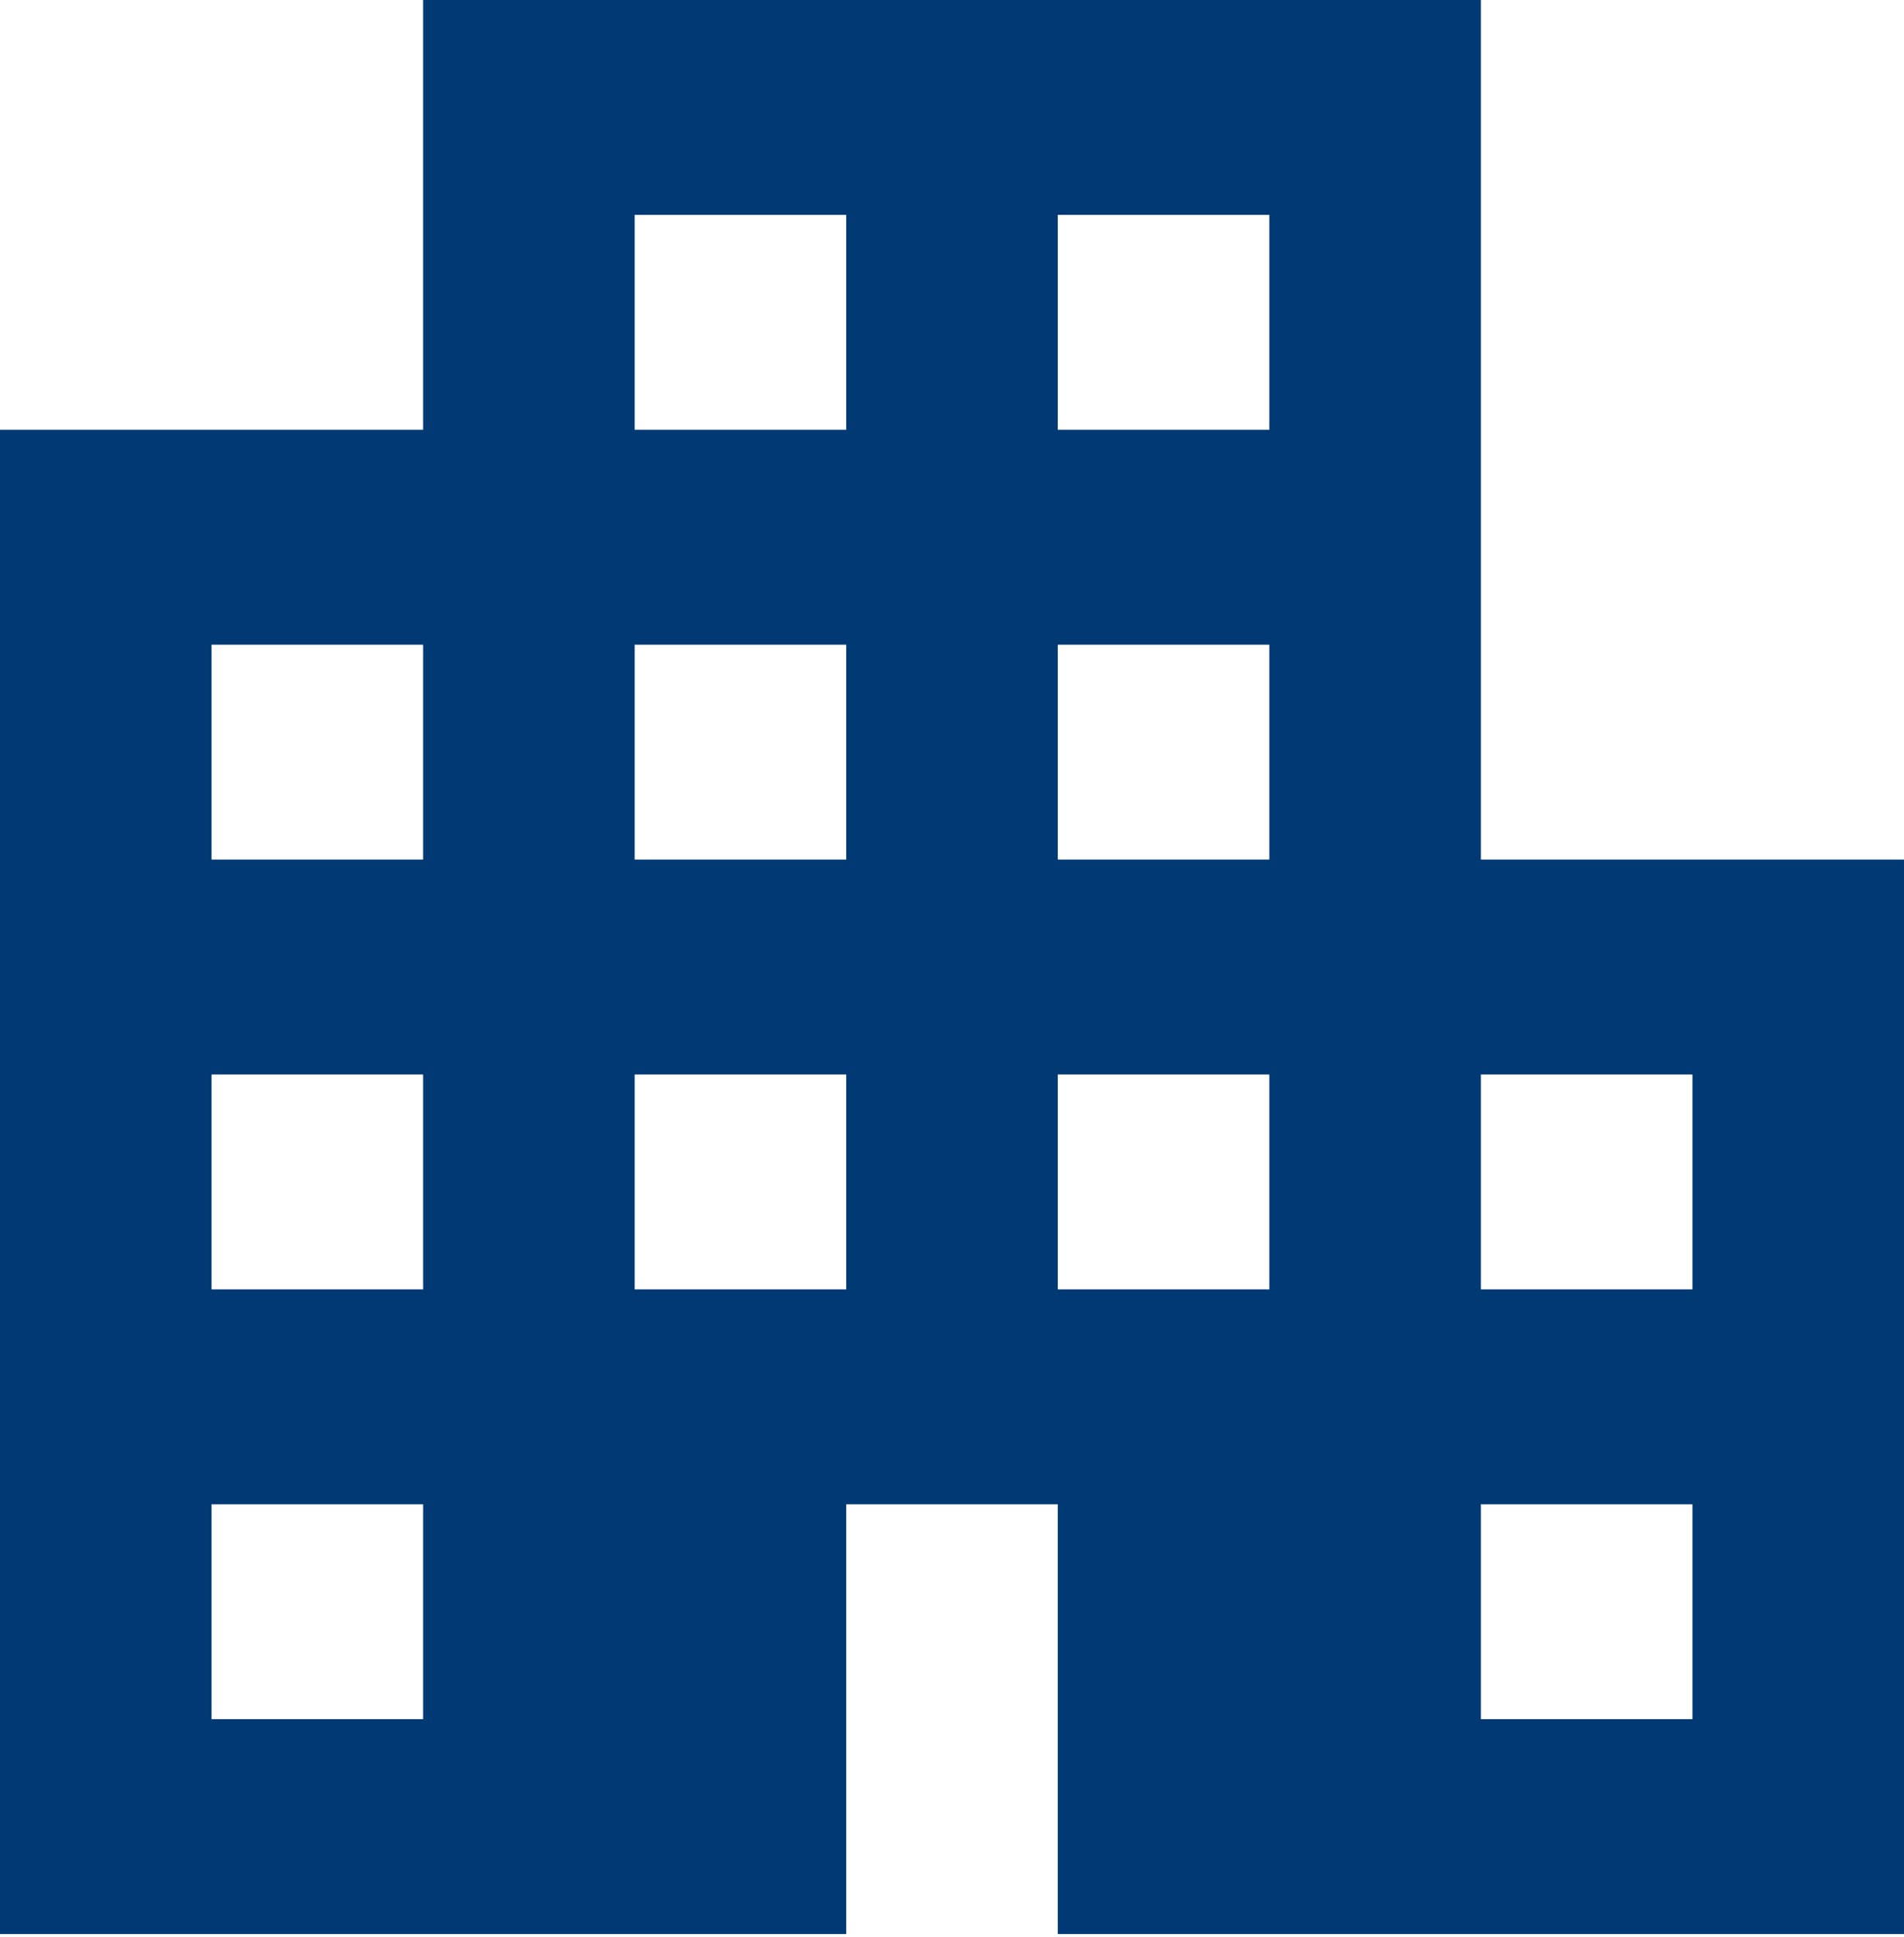 <svg width="58" height="59" viewBox="0 0 58 59" fill="none" xmlns="http://www.w3.org/2000/svg">
<path d="M0 58.908V13.091H12.889V0H45.111V26.181H58V58.908H32.222V45.817H25.778V58.908H0ZM6.444 52.362H12.889V45.817H6.444V52.362ZM6.444 39.272H12.889V32.727H6.444V39.272ZM6.444 26.181H12.889V19.636H6.444V26.181ZM19.333 39.272H25.778V32.727H19.333V39.272ZM19.333 26.181H25.778V19.636H19.333V26.181ZM19.333 13.091H25.778V6.545H19.333V13.091ZM32.222 39.272H38.667V32.727H32.222V39.272ZM32.222 26.181H38.667V19.636H32.222V26.181ZM32.222 13.091H38.667V6.545H32.222V13.091ZM45.111 52.362H51.556V45.817H45.111V52.362ZM45.111 39.272H51.556V32.727H45.111V39.272Z" fill="#003974"/>
</svg>
